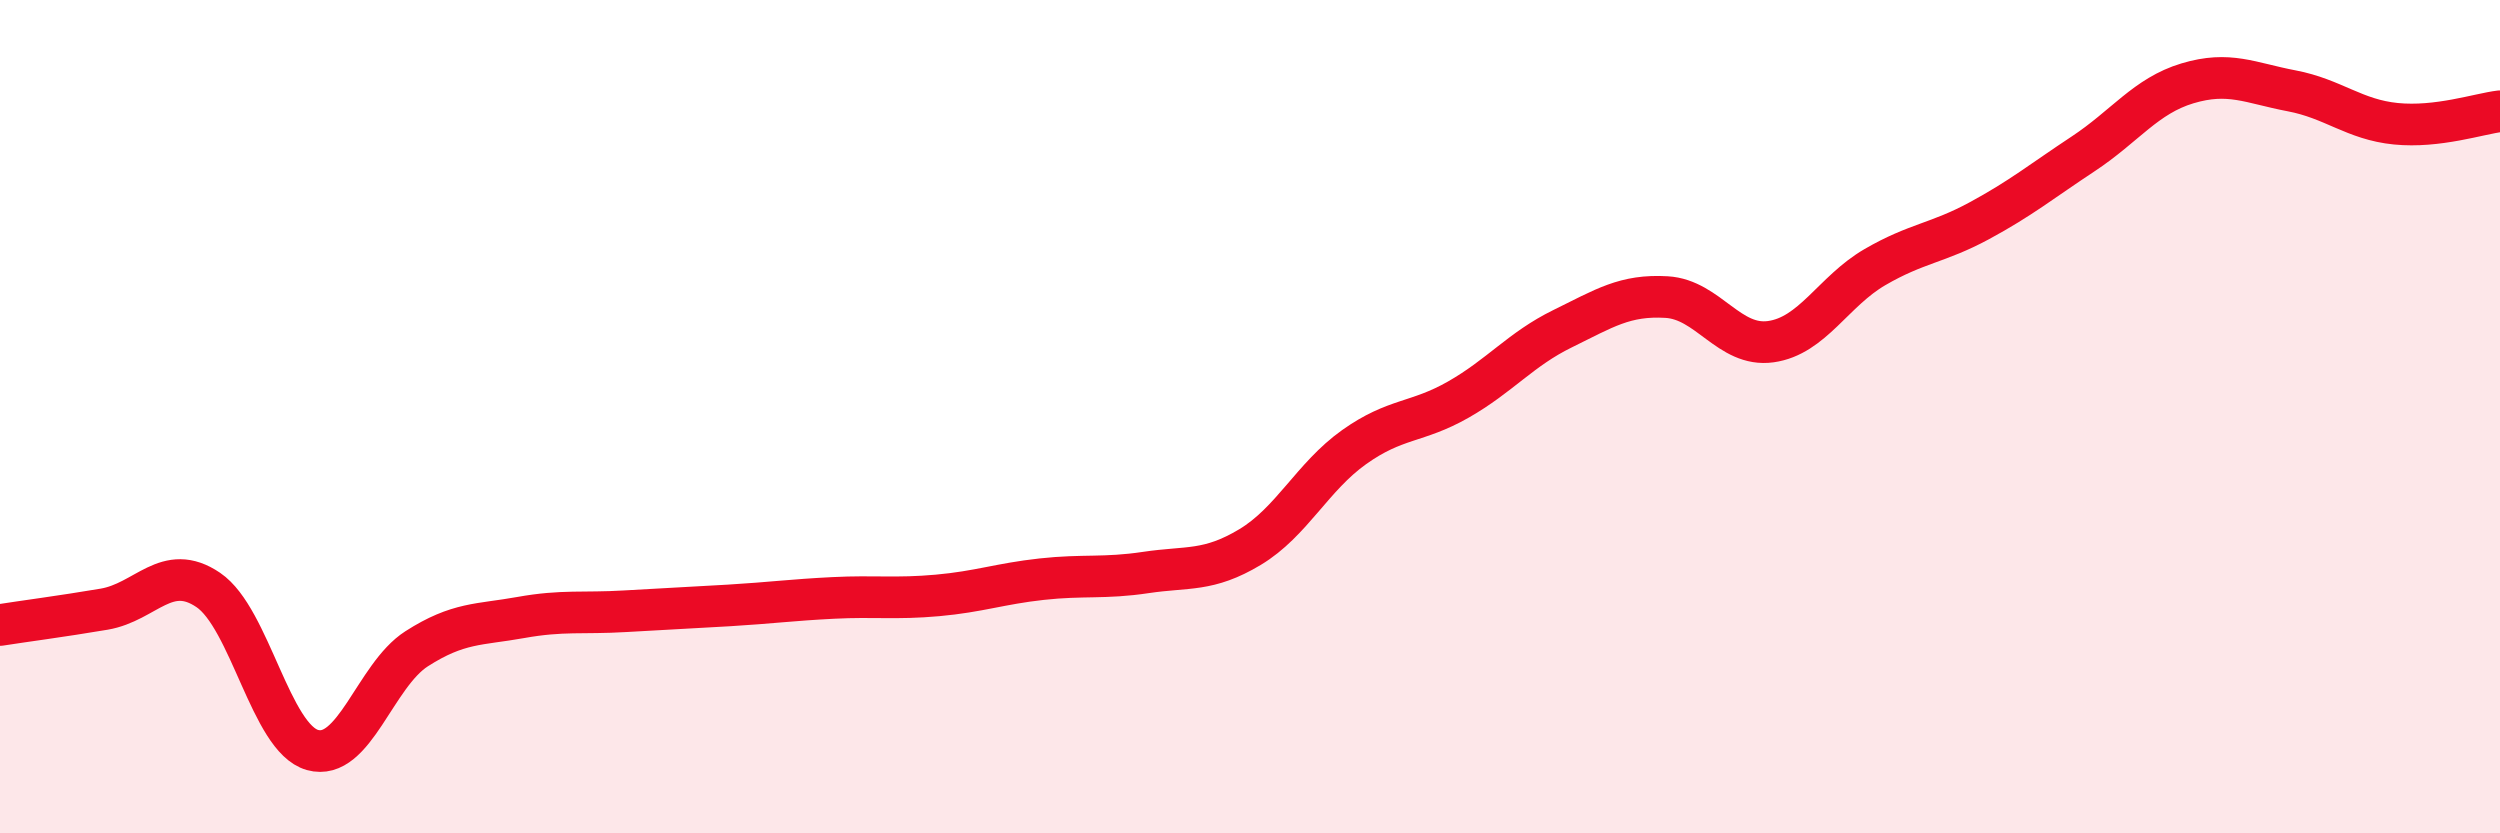 
    <svg width="60" height="20" viewBox="0 0 60 20" xmlns="http://www.w3.org/2000/svg">
      <path
        d="M 0,15 C 0.5,14.92 1.5,14.79 2.5,14.62 C 3.5,14.45 4,13.48 5,14.16 C 6,14.84 6.5,17.72 7.5,18 C 8.5,18.28 9,16.21 10,15.57 C 11,14.93 11.5,15 12.5,14.82 C 13.5,14.64 14,14.73 15,14.67 C 16,14.61 16.5,14.59 17.5,14.53 C 18.5,14.47 19,14.4 20,14.35 C 21,14.3 21.5,14.38 22.5,14.29 C 23.5,14.2 24,14.01 25,13.9 C 26,13.79 26.5,13.89 27.5,13.74 C 28.5,13.59 29,13.73 30,13.13 C 31,12.53 31.5,11.44 32.5,10.73 C 33.5,10.02 34,10.16 35,9.59 C 36,9.02 36.5,8.38 37.5,7.89 C 38.5,7.4 39,7.07 40,7.13 C 41,7.19 41.5,8.34 42.5,8.2 C 43.5,8.06 44,6.99 45,6.41 C 46,5.83 46.5,5.84 47.5,5.3 C 48.5,4.76 49,4.35 50,3.69 C 51,3.03 51.5,2.3 52.5,2 C 53.5,1.7 54,1.99 55,2.18 C 56,2.37 56.5,2.87 57.5,2.97 C 58.5,3.07 59.5,2.73 60,2.67L60 20L0 20Z"
        fill="#EB0A25"
        opacity="0.1"
        stroke-linecap="round"
        stroke-linejoin="round"
      />
      <path
        d="M 0,15 C 0.5,14.92 1.5,14.79 2.5,14.62 C 3.5,14.45 4,13.48 5,14.16 C 6,14.84 6.5,17.72 7.5,18 C 8.5,18.28 9,16.21 10,15.57 C 11,14.93 11.5,15 12.5,14.82 C 13.5,14.64 14,14.73 15,14.67 C 16,14.61 16.5,14.59 17.5,14.53 C 18.5,14.47 19,14.4 20,14.35 C 21,14.3 21.5,14.38 22.5,14.29 C 23.5,14.2 24,14.01 25,13.9 C 26,13.79 26.5,13.89 27.5,13.74 C 28.5,13.59 29,13.73 30,13.13 C 31,12.53 31.5,11.44 32.5,10.73 C 33.5,10.02 34,10.16 35,9.59 C 36,9.02 36.5,8.38 37.5,7.89 C 38.5,7.4 39,7.07 40,7.13 C 41,7.19 41.5,8.34 42.5,8.2 C 43.5,8.06 44,6.99 45,6.41 C 46,5.83 46.5,5.84 47.5,5.3 C 48.5,4.76 49,4.35 50,3.69 C 51,3.03 51.5,2.3 52.5,2 C 53.5,1.7 54,1.99 55,2.18 C 56,2.37 56.5,2.87 57.5,2.97 C 58.5,3.07 59.5,2.73 60,2.67"
        stroke="#EB0A25"
        stroke-width="1"
        fill="none"
        stroke-linecap="round"
        stroke-linejoin="round"
      />
    </svg>
  